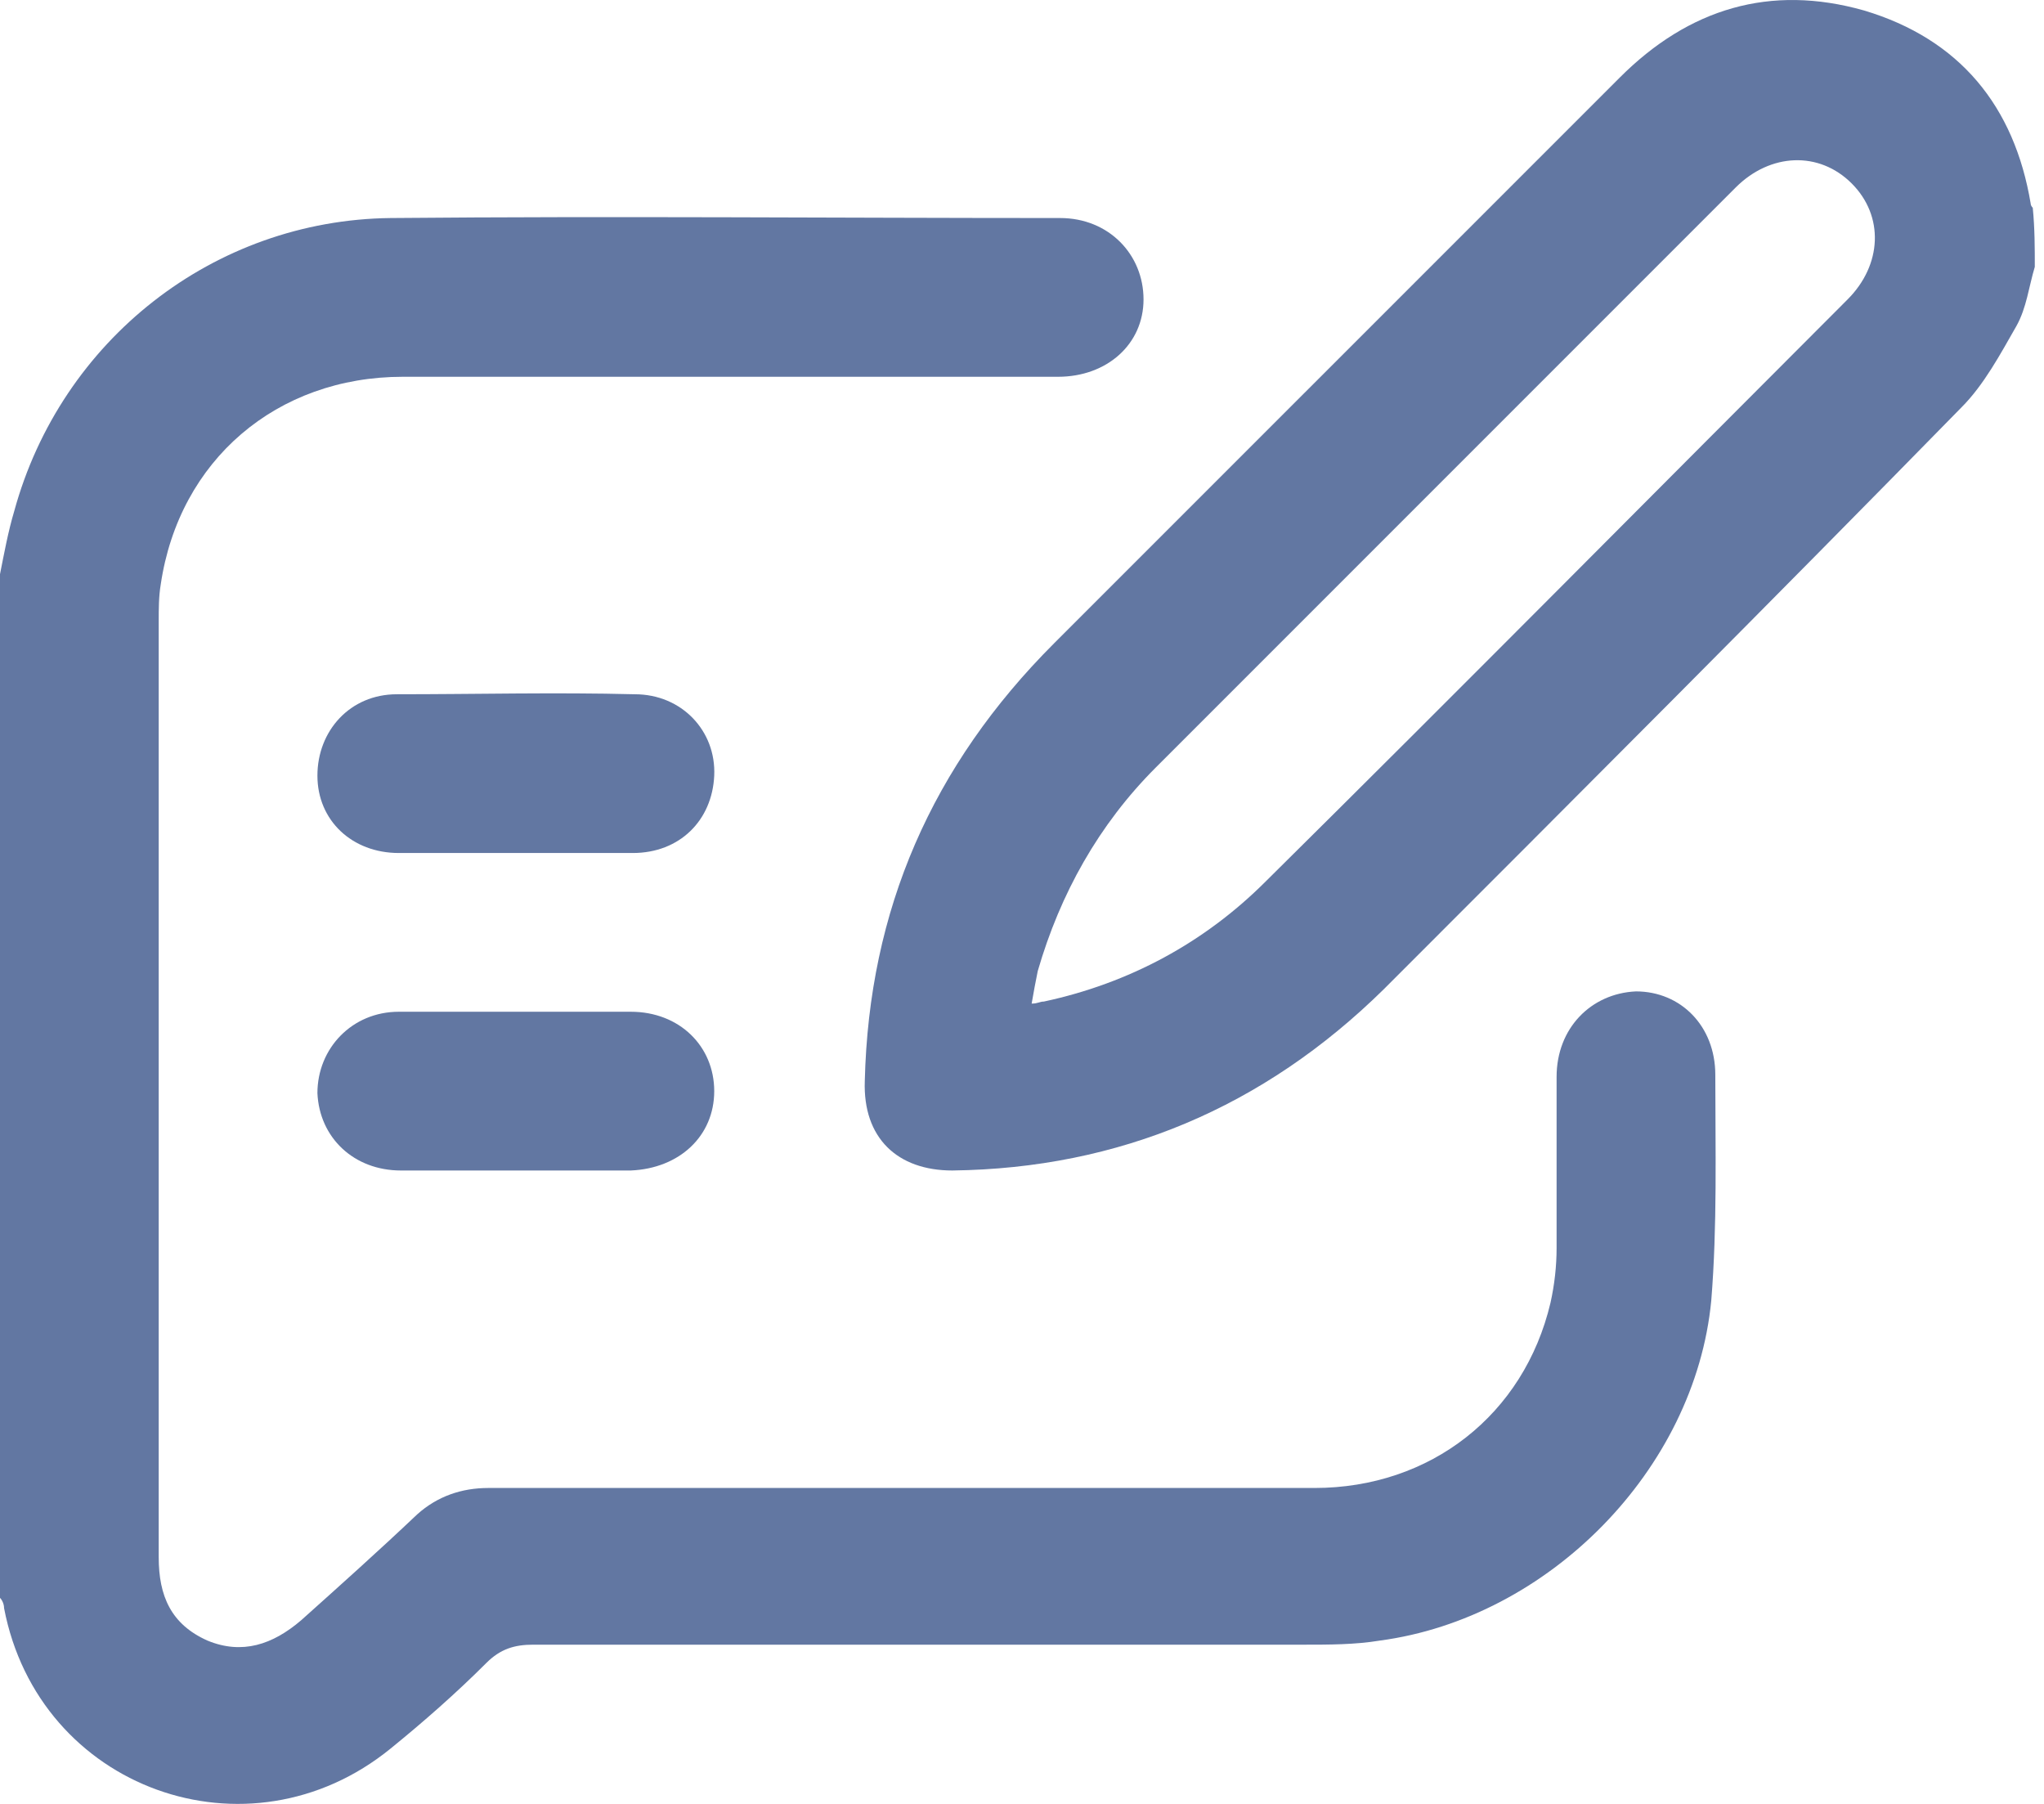<svg width="68" height="60" viewBox="0 0 68 60" fill="none" xmlns="http://www.w3.org/2000/svg">
<path d="M0 19.098C0.135 18.421 0.271 17.676 0.474 16.999C2.031 11.313 7.108 7.319 12.997 7.252C20.443 7.184 27.822 7.252 35.268 7.252C36.893 7.252 38.043 8.47 38.043 9.959C38.043 11.448 36.825 12.532 35.2 12.532C27.957 12.532 20.646 12.532 13.403 12.532C9.206 12.532 5.957 15.307 5.348 19.436C5.28 19.842 5.28 20.249 5.28 20.655C5.28 31.012 5.28 41.436 5.28 51.794C5.28 53.08 5.686 54.027 6.905 54.569C8.055 55.043 9.071 54.704 10.019 53.892C11.305 52.741 12.591 51.59 13.877 50.372C14.554 49.763 15.366 49.492 16.246 49.492C25.385 49.492 34.591 49.492 43.73 49.492C47.588 49.492 50.702 47.055 51.582 43.332C51.717 42.723 51.785 42.113 51.785 41.504C51.785 39.609 51.785 37.713 51.785 35.818C51.785 34.193 52.936 33.042 54.425 32.975C55.914 32.975 57.065 34.126 57.065 35.75C57.065 38.255 57.133 40.76 56.93 43.264C56.388 48.883 51.514 53.824 45.896 54.569C45.084 54.704 44.203 54.704 43.391 54.704C34.862 54.704 26.265 54.704 17.735 54.704C17.126 54.704 16.652 54.84 16.179 55.313C15.163 56.329 14.08 57.277 12.997 58.157C8.259 62.015 1.286 59.51 0.135 53.486C0.135 53.35 0.068 53.215 0 53.147C0 41.843 0 30.47 0 19.098Z" fill="#6277A2"/>
<path d="M67.694 8.876C67.491 9.553 67.423 10.23 67.085 10.839C66.543 11.787 66.001 12.802 65.257 13.547C58.894 20.046 52.463 26.476 46.032 32.907C42.038 36.833 37.232 38.864 31.681 38.932C29.854 38.932 28.703 37.849 28.77 35.953C28.906 30.267 31.004 25.461 35.066 21.399C41.294 15.172 47.589 8.876 53.885 2.581C56.186 0.279 58.894 -0.533 62.008 0.347C65.189 1.295 67.017 3.528 67.558 6.778C67.558 6.845 67.626 6.913 67.626 6.913C67.694 7.59 67.694 8.267 67.694 8.876ZM34.321 33.381C34.524 33.381 34.592 33.313 34.727 33.313C37.571 32.704 40.075 31.35 42.106 29.319C48.604 22.889 55.035 16.39 61.466 9.959C62.617 8.808 62.685 7.184 61.602 6.101C60.518 5.018 58.894 5.085 57.743 6.236C51.312 12.667 44.881 19.098 38.45 25.529C36.555 27.424 35.269 29.726 34.524 32.298C34.457 32.636 34.389 32.975 34.321 33.381Z" fill="#6277A2"/>
<path d="M17.195 28.372C15.908 28.372 14.622 28.372 13.268 28.372C11.711 28.372 10.56 27.289 10.56 25.799C10.56 24.31 11.644 23.092 13.201 23.092C15.841 23.092 18.481 23.024 21.121 23.092C22.678 23.092 23.828 24.31 23.761 25.799C23.693 27.289 22.61 28.372 21.053 28.372C19.767 28.372 18.481 28.372 17.195 28.372Z" fill="#6277A2"/>
<path d="M17.195 38.932C15.908 38.932 14.622 38.932 13.336 38.932C11.779 38.932 10.628 37.849 10.56 36.36C10.56 34.87 11.711 33.652 13.268 33.652C15.841 33.652 18.413 33.652 20.985 33.652C22.61 33.652 23.761 34.803 23.761 36.292C23.761 37.781 22.61 38.864 20.985 38.932C19.699 38.932 18.413 38.932 17.195 38.932Z" fill="#6277A2"/>
</svg>
